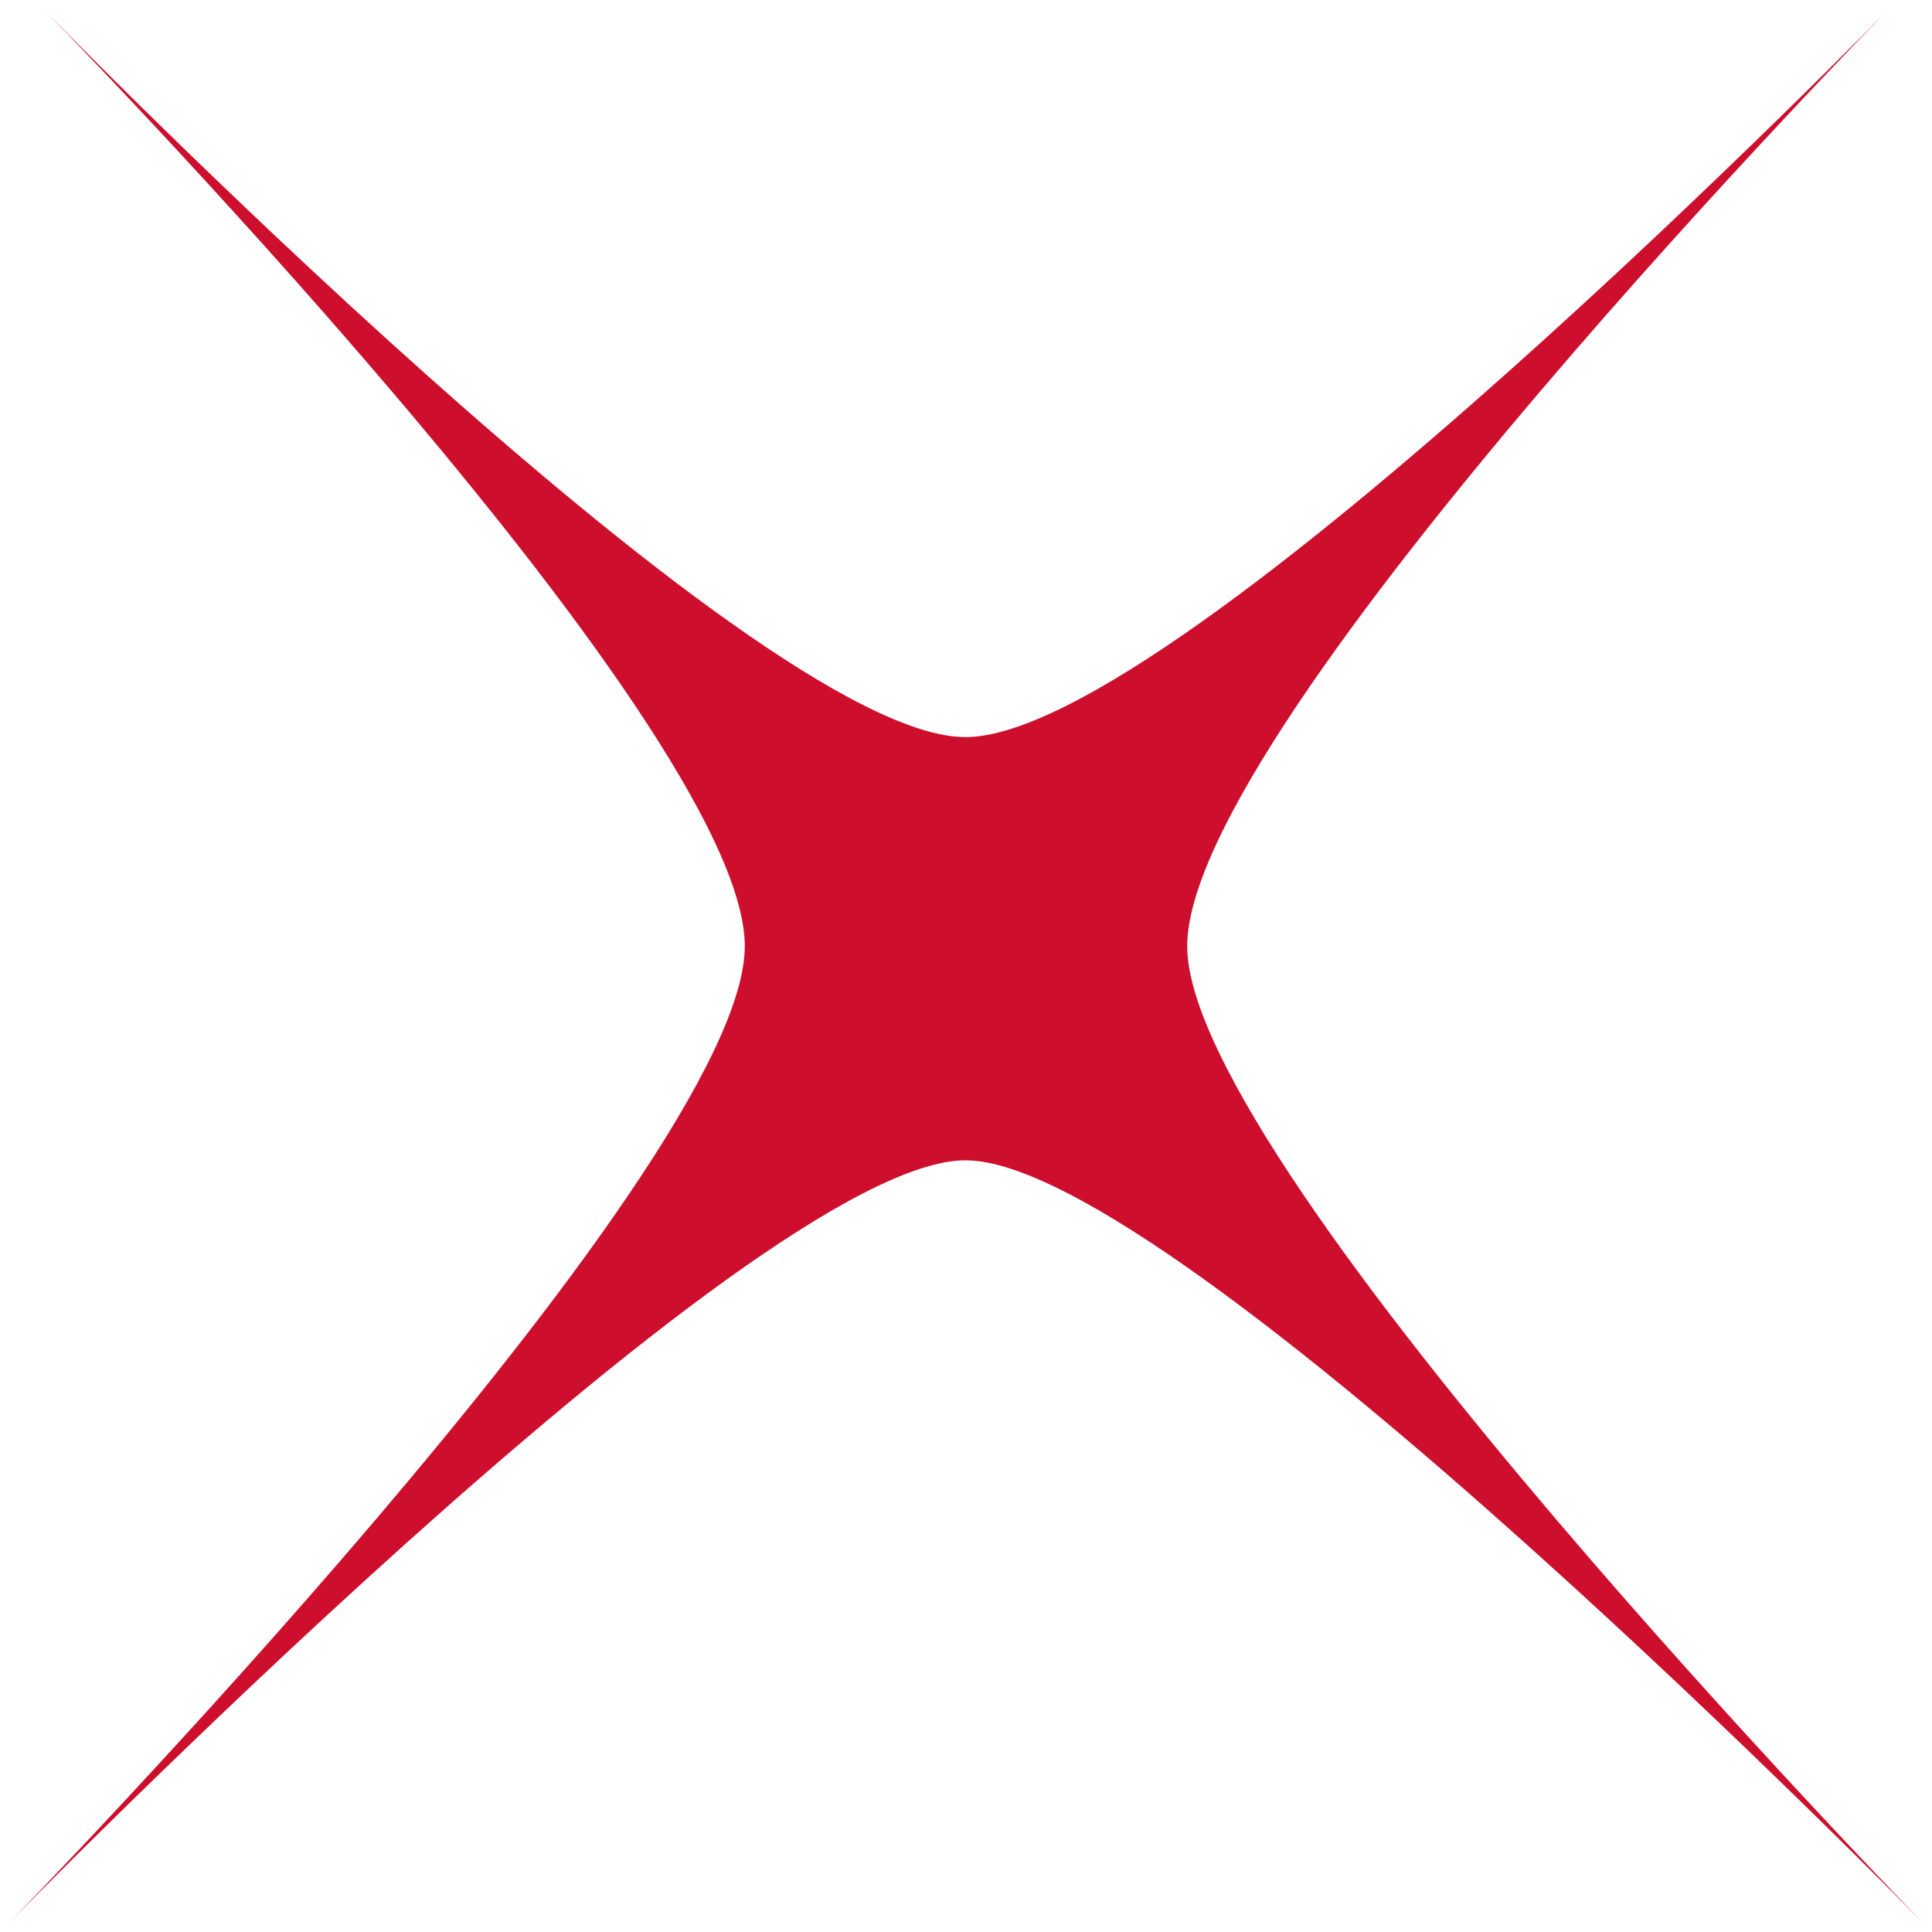 <?xml version="1.0" encoding="UTF-8"?>
<svg xmlns="http://www.w3.org/2000/svg" width="160" height="160" viewBox="0 0 160 160" fill="none">
  <path fill-rule="evenodd" clip-rule="evenodd" d="M159.5 159.5C159.5 159.5 97.507 96.092 79.954 96.092C62.398 96.092 0.5 159.5 0.5 159.5C0.5 159.5 61.681 96.873 61.681 78.359C61.681 59.839 3.342 0.5 3.342 0.5C3.342 0.5 62.28 61.043 79.954 61.043C97.624 61.043 156.658 0.5 156.658 0.5C156.658 0.5 98.319 59.839 98.319 78.359C98.319 96.873 159.5 159.5 159.5 159.5Z" fill="#CE0E2D"></path>
</svg>
